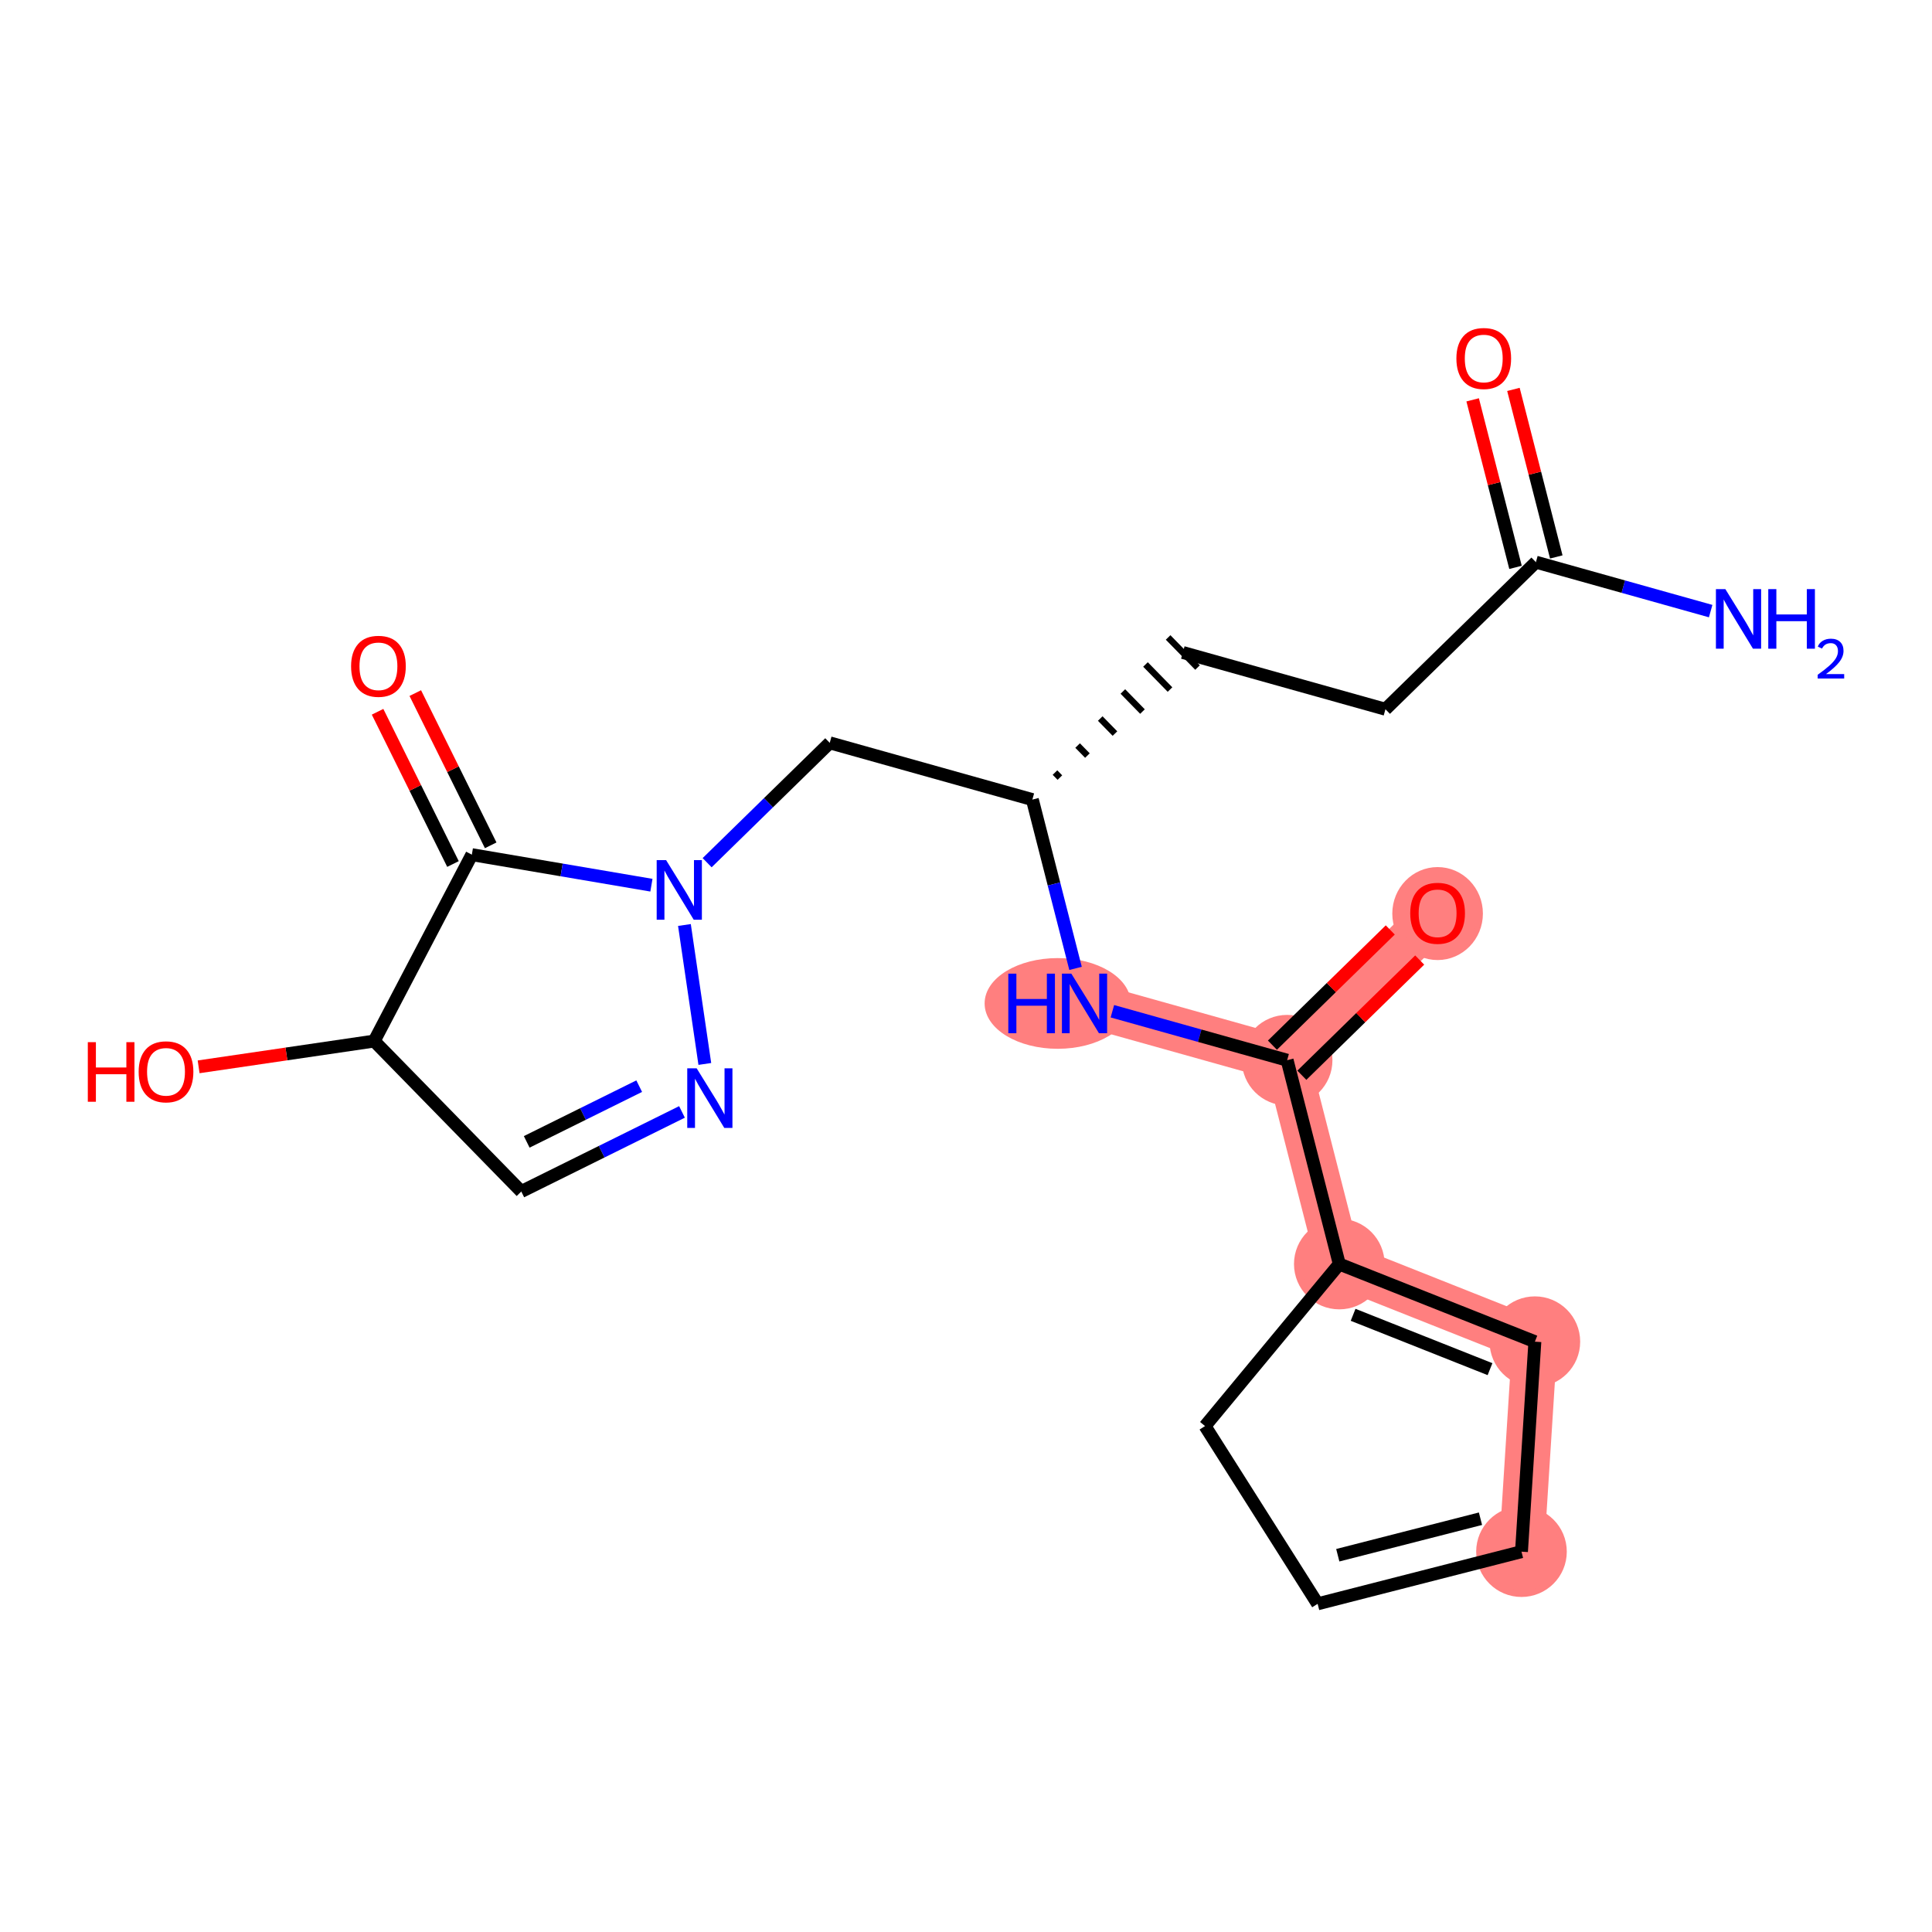 <?xml version='1.0' encoding='iso-8859-1'?>
<svg version='1.1' baseProfile='full'
              xmlns='http://www.w3.org/2000/svg'
                      xmlns:rdkit='http://www.rdkit.org/xml'
                      xmlns:xlink='http://www.w3.org/1999/xlink'
                  xml:space='preserve'
width='300px' height='300px' viewBox='0 0 300 300'>
<!-- END OF HEADER -->
<rect style='opacity:1.0;fill:#FFFFFF;stroke:none' width='300' height='300' x='0' y='0'> </rect>
<rect style='opacity:1.0;fill:#FFFFFF;stroke:none' width='300' height='300' x='0' y='0'> </rect>
<path d='M 168.404,155.814 L 199.866,164.627' style='fill:none;fill-rule:evenodd;stroke:#FF7F7F;stroke-width:7.0px;stroke-linecap:butt;stroke-linejoin:miter;stroke-opacity:1' />
<path d='M 199.866,164.627 L 223.23,141.786' style='fill:none;fill-rule:evenodd;stroke:#FF7F7F;stroke-width:7.0px;stroke-linecap:butt;stroke-linejoin:miter;stroke-opacity:1' />
<path d='M 199.866,164.627 L 207.965,196.281' style='fill:none;fill-rule:evenodd;stroke:#FF7F7F;stroke-width:7.0px;stroke-linecap:butt;stroke-linejoin:miter;stroke-opacity:1' />
<path d='M 207.965,196.281 L 238.334,208.335' style='fill:none;fill-rule:evenodd;stroke:#FF7F7F;stroke-width:7.0px;stroke-linecap:butt;stroke-linejoin:miter;stroke-opacity:1' />
<path d='M 238.334,208.335 L 236.255,240.942' style='fill:none;fill-rule:evenodd;stroke:#FF7F7F;stroke-width:7.0px;stroke-linecap:butt;stroke-linejoin:miter;stroke-opacity:1' />
<ellipse cx='164.241' cy='155.814' rx='10.85' ry='6.543'  style='fill:#FF7F7F;fill-rule:evenodd;stroke:#FF7F7F;stroke-width:1.0px;stroke-linecap:butt;stroke-linejoin:miter;stroke-opacity:1' />
<ellipse cx='199.866' cy='164.627' rx='6.535' ry='6.535'  style='fill:#FF7F7F;fill-rule:evenodd;stroke:#FF7F7F;stroke-width:1.0px;stroke-linecap:butt;stroke-linejoin:miter;stroke-opacity:1' />
<ellipse cx='223.23' cy='141.858' rx='6.535' ry='6.719'  style='fill:#FF7F7F;fill-rule:evenodd;stroke:#FF7F7F;stroke-width:1.0px;stroke-linecap:butt;stroke-linejoin:miter;stroke-opacity:1' />
<ellipse cx='207.965' cy='196.281' rx='6.535' ry='6.535'  style='fill:#FF7F7F;fill-rule:evenodd;stroke:#FF7F7F;stroke-width:1.0px;stroke-linecap:butt;stroke-linejoin:miter;stroke-opacity:1' />
<ellipse cx='238.334' cy='208.335' rx='6.535' ry='6.535'  style='fill:#FF7F7F;fill-rule:evenodd;stroke:#FF7F7F;stroke-width:1.0px;stroke-linecap:butt;stroke-linejoin:miter;stroke-opacity:1' />
<ellipse cx='236.255' cy='240.942' rx='6.535' ry='6.535'  style='fill:#FF7F7F;fill-rule:evenodd;stroke:#FF7F7F;stroke-width:1.0px;stroke-linecap:butt;stroke-linejoin:miter;stroke-opacity:1' />
<path class='bond-0 atom-0 atom-1' d='M 265.631,94.893 L 252.063,91.092' style='fill:none;fill-rule:evenodd;stroke:#0000FF;stroke-width:2.0px;stroke-linecap:butt;stroke-linejoin:miter;stroke-opacity:1' />
<path class='bond-0 atom-0 atom-1' d='M 252.063,91.092 L 238.495,87.292' style='fill:none;fill-rule:evenodd;stroke:#000000;stroke-width:2.0px;stroke-linecap:butt;stroke-linejoin:miter;stroke-opacity:1' />
<path class='bond-1 atom-1 atom-2' d='M 241.66,86.482 L 238.332,73.474' style='fill:none;fill-rule:evenodd;stroke:#000000;stroke-width:2.0px;stroke-linecap:butt;stroke-linejoin:miter;stroke-opacity:1' />
<path class='bond-1 atom-1 atom-2' d='M 238.332,73.474 L 235.004,60.467' style='fill:none;fill-rule:evenodd;stroke:#FF0000;stroke-width:2.0px;stroke-linecap:butt;stroke-linejoin:miter;stroke-opacity:1' />
<path class='bond-1 atom-1 atom-2' d='M 235.329,88.102 L 232.001,75.094' style='fill:none;fill-rule:evenodd;stroke:#000000;stroke-width:2.0px;stroke-linecap:butt;stroke-linejoin:miter;stroke-opacity:1' />
<path class='bond-1 atom-1 atom-2' d='M 232.001,75.094 L 228.673,62.087' style='fill:none;fill-rule:evenodd;stroke:#FF0000;stroke-width:2.0px;stroke-linecap:butt;stroke-linejoin:miter;stroke-opacity:1' />
<path class='bond-2 atom-1 atom-3' d='M 238.495,87.292 L 215.131,110.132' style='fill:none;fill-rule:evenodd;stroke:#000000;stroke-width:2.0px;stroke-linecap:butt;stroke-linejoin:miter;stroke-opacity:1' />
<path class='bond-3 atom-3 atom-4' d='M 215.131,110.132 L 183.668,101.319' style='fill:none;fill-rule:evenodd;stroke:#000000;stroke-width:2.0px;stroke-linecap:butt;stroke-linejoin:miter;stroke-opacity:1' />
<path class='bond-4 atom-5 atom-4' d='M 164.579,120.743 L 163.818,119.964' style='fill:none;fill-rule:evenodd;stroke:#000000;stroke-width:1.0px;stroke-linecap:butt;stroke-linejoin:miter;stroke-opacity:1' />
<path class='bond-4 atom-5 atom-4' d='M 168.854,117.325 L 167.331,115.768' style='fill:none;fill-rule:evenodd;stroke:#000000;stroke-width:1.0px;stroke-linecap:butt;stroke-linejoin:miter;stroke-opacity:1' />
<path class='bond-4 atom-5 atom-4' d='M 173.129,113.908 L 170.844,111.572' style='fill:none;fill-rule:evenodd;stroke:#000000;stroke-width:1.0px;stroke-linecap:butt;stroke-linejoin:miter;stroke-opacity:1' />
<path class='bond-4 atom-5 atom-4' d='M 177.403,110.491 L 174.358,107.375' style='fill:none;fill-rule:evenodd;stroke:#000000;stroke-width:1.0px;stroke-linecap:butt;stroke-linejoin:miter;stroke-opacity:1' />
<path class='bond-4 atom-5 atom-4' d='M 181.678,107.073 L 177.871,103.179' style='fill:none;fill-rule:evenodd;stroke:#000000;stroke-width:1.0px;stroke-linecap:butt;stroke-linejoin:miter;stroke-opacity:1' />
<path class='bond-4 atom-5 atom-4' d='M 185.952,103.656 L 181.384,98.983' style='fill:none;fill-rule:evenodd;stroke:#000000;stroke-width:1.0px;stroke-linecap:butt;stroke-linejoin:miter;stroke-opacity:1' />
<path class='bond-5 atom-5 atom-6' d='M 160.305,124.16 L 128.842,115.347' style='fill:none;fill-rule:evenodd;stroke:#000000;stroke-width:2.0px;stroke-linecap:butt;stroke-linejoin:miter;stroke-opacity:1' />
<path class='bond-13 atom-5 atom-14' d='M 160.305,124.16 L 163.658,137.266' style='fill:none;fill-rule:evenodd;stroke:#000000;stroke-width:2.0px;stroke-linecap:butt;stroke-linejoin:miter;stroke-opacity:1' />
<path class='bond-13 atom-5 atom-14' d='M 163.658,137.266 L 167.011,150.371' style='fill:none;fill-rule:evenodd;stroke:#0000FF;stroke-width:2.0px;stroke-linecap:butt;stroke-linejoin:miter;stroke-opacity:1' />
<path class='bond-6 atom-6 atom-7' d='M 128.842,115.347 L 119.323,124.653' style='fill:none;fill-rule:evenodd;stroke:#000000;stroke-width:2.0px;stroke-linecap:butt;stroke-linejoin:miter;stroke-opacity:1' />
<path class='bond-6 atom-6 atom-7' d='M 119.323,124.653 L 109.804,133.959' style='fill:none;fill-rule:evenodd;stroke:#0000FF;stroke-width:2.0px;stroke-linecap:butt;stroke-linejoin:miter;stroke-opacity:1' />
<path class='bond-7 atom-7 atom-8' d='M 106.278,143.632 L 109.445,165.209' style='fill:none;fill-rule:evenodd;stroke:#0000FF;stroke-width:2.0px;stroke-linecap:butt;stroke-linejoin:miter;stroke-opacity:1' />
<path class='bond-21 atom-12 atom-7' d='M 73.267,132.712 L 87.21,135.082' style='fill:none;fill-rule:evenodd;stroke:#000000;stroke-width:2.0px;stroke-linecap:butt;stroke-linejoin:miter;stroke-opacity:1' />
<path class='bond-21 atom-12 atom-7' d='M 87.21,135.082 L 101.152,137.453' style='fill:none;fill-rule:evenodd;stroke:#0000FF;stroke-width:2.0px;stroke-linecap:butt;stroke-linejoin:miter;stroke-opacity:1' />
<path class='bond-8 atom-8 atom-9' d='M 105.898,172.658 L 93.422,178.838' style='fill:none;fill-rule:evenodd;stroke:#0000FF;stroke-width:2.0px;stroke-linecap:butt;stroke-linejoin:miter;stroke-opacity:1' />
<path class='bond-8 atom-8 atom-9' d='M 93.422,178.838 L 80.946,185.019' style='fill:none;fill-rule:evenodd;stroke:#000000;stroke-width:2.0px;stroke-linecap:butt;stroke-linejoin:miter;stroke-opacity:1' />
<path class='bond-8 atom-8 atom-9' d='M 99.255,168.657 L 90.522,172.983' style='fill:none;fill-rule:evenodd;stroke:#0000FF;stroke-width:2.0px;stroke-linecap:butt;stroke-linejoin:miter;stroke-opacity:1' />
<path class='bond-8 atom-8 atom-9' d='M 90.522,172.983 L 81.788,177.309' style='fill:none;fill-rule:evenodd;stroke:#000000;stroke-width:2.0px;stroke-linecap:butt;stroke-linejoin:miter;stroke-opacity:1' />
<path class='bond-9 atom-9 atom-10' d='M 80.946,185.019 L 58.105,161.655' style='fill:none;fill-rule:evenodd;stroke:#000000;stroke-width:2.0px;stroke-linecap:butt;stroke-linejoin:miter;stroke-opacity:1' />
<path class='bond-10 atom-10 atom-11' d='M 58.105,161.655 L 44.474,163.656' style='fill:none;fill-rule:evenodd;stroke:#000000;stroke-width:2.0px;stroke-linecap:butt;stroke-linejoin:miter;stroke-opacity:1' />
<path class='bond-10 atom-10 atom-11' d='M 44.474,163.656 L 30.842,165.657' style='fill:none;fill-rule:evenodd;stroke:#FF0000;stroke-width:2.0px;stroke-linecap:butt;stroke-linejoin:miter;stroke-opacity:1' />
<path class='bond-11 atom-10 atom-12' d='M 58.105,161.655 L 73.267,132.712' style='fill:none;fill-rule:evenodd;stroke:#000000;stroke-width:2.0px;stroke-linecap:butt;stroke-linejoin:miter;stroke-opacity:1' />
<path class='bond-12 atom-12 atom-13' d='M 76.195,131.262 L 70.34,119.442' style='fill:none;fill-rule:evenodd;stroke:#000000;stroke-width:2.0px;stroke-linecap:butt;stroke-linejoin:miter;stroke-opacity:1' />
<path class='bond-12 atom-12 atom-13' d='M 70.34,119.442 L 64.485,107.623' style='fill:none;fill-rule:evenodd;stroke:#FF0000;stroke-width:2.0px;stroke-linecap:butt;stroke-linejoin:miter;stroke-opacity:1' />
<path class='bond-12 atom-12 atom-13' d='M 70.339,134.163 L 64.484,122.343' style='fill:none;fill-rule:evenodd;stroke:#000000;stroke-width:2.0px;stroke-linecap:butt;stroke-linejoin:miter;stroke-opacity:1' />
<path class='bond-12 atom-12 atom-13' d='M 64.484,122.343 L 58.629,110.524' style='fill:none;fill-rule:evenodd;stroke:#FF0000;stroke-width:2.0px;stroke-linecap:butt;stroke-linejoin:miter;stroke-opacity:1' />
<path class='bond-14 atom-14 atom-15' d='M 172.73,157.026 L 186.298,160.827' style='fill:none;fill-rule:evenodd;stroke:#0000FF;stroke-width:2.0px;stroke-linecap:butt;stroke-linejoin:miter;stroke-opacity:1' />
<path class='bond-14 atom-14 atom-15' d='M 186.298,160.827 L 199.866,164.627' style='fill:none;fill-rule:evenodd;stroke:#000000;stroke-width:2.0px;stroke-linecap:butt;stroke-linejoin:miter;stroke-opacity:1' />
<path class='bond-15 atom-15 atom-16' d='M 202.15,166.964 L 211.3,158.019' style='fill:none;fill-rule:evenodd;stroke:#000000;stroke-width:2.0px;stroke-linecap:butt;stroke-linejoin:miter;stroke-opacity:1' />
<path class='bond-15 atom-15 atom-16' d='M 211.3,158.019 L 220.45,149.074' style='fill:none;fill-rule:evenodd;stroke:#FF0000;stroke-width:2.0px;stroke-linecap:butt;stroke-linejoin:miter;stroke-opacity:1' />
<path class='bond-15 atom-15 atom-16' d='M 197.582,162.291 L 206.732,153.346' style='fill:none;fill-rule:evenodd;stroke:#000000;stroke-width:2.0px;stroke-linecap:butt;stroke-linejoin:miter;stroke-opacity:1' />
<path class='bond-15 atom-15 atom-16' d='M 206.732,153.346 L 215.881,144.401' style='fill:none;fill-rule:evenodd;stroke:#FF0000;stroke-width:2.0px;stroke-linecap:butt;stroke-linejoin:miter;stroke-opacity:1' />
<path class='bond-16 atom-15 atom-17' d='M 199.866,164.627 L 207.965,196.281' style='fill:none;fill-rule:evenodd;stroke:#000000;stroke-width:2.0px;stroke-linecap:butt;stroke-linejoin:miter;stroke-opacity:1' />
<path class='bond-17 atom-17 atom-18' d='M 207.965,196.281 L 238.334,208.335' style='fill:none;fill-rule:evenodd;stroke:#000000;stroke-width:2.0px;stroke-linecap:butt;stroke-linejoin:miter;stroke-opacity:1' />
<path class='bond-17 atom-17 atom-18' d='M 210.11,204.163 L 231.368,212.601' style='fill:none;fill-rule:evenodd;stroke:#000000;stroke-width:2.0px;stroke-linecap:butt;stroke-linejoin:miter;stroke-opacity:1' />
<path class='bond-22 atom-21 atom-17' d='M 187.117,221.439 L 207.965,196.281' style='fill:none;fill-rule:evenodd;stroke:#000000;stroke-width:2.0px;stroke-linecap:butt;stroke-linejoin:miter;stroke-opacity:1' />
<path class='bond-18 atom-18 atom-19' d='M 238.334,208.335 L 236.255,240.942' style='fill:none;fill-rule:evenodd;stroke:#000000;stroke-width:2.0px;stroke-linecap:butt;stroke-linejoin:miter;stroke-opacity:1' />
<path class='bond-19 atom-19 atom-20' d='M 236.255,240.942 L 204.601,249.041' style='fill:none;fill-rule:evenodd;stroke:#000000;stroke-width:2.0px;stroke-linecap:butt;stroke-linejoin:miter;stroke-opacity:1' />
<path class='bond-19 atom-19 atom-20' d='M 229.888,235.826 L 207.73,241.496' style='fill:none;fill-rule:evenodd;stroke:#000000;stroke-width:2.0px;stroke-linecap:butt;stroke-linejoin:miter;stroke-opacity:1' />
<path class='bond-20 atom-20 atom-21' d='M 204.601,249.041 L 187.117,221.439' style='fill:none;fill-rule:evenodd;stroke:#000000;stroke-width:2.0px;stroke-linecap:butt;stroke-linejoin:miter;stroke-opacity:1' />
<path  class='atom-0' d='M 267.912 91.478
L 270.944 96.379
Q 271.245 96.863, 271.728 97.738
Q 272.212 98.614, 272.238 98.666
L 272.238 91.478
L 273.466 91.478
L 273.466 100.731
L 272.199 100.731
L 268.944 95.373
Q 268.565 94.745, 268.16 94.027
Q 267.768 93.308, 267.651 93.086
L 267.651 100.731
L 266.448 100.731
L 266.448 91.478
L 267.912 91.478
' fill='#0000FF'/>
<path  class='atom-0' d='M 274.577 91.478
L 275.832 91.478
L 275.832 95.412
L 280.563 95.412
L 280.563 91.478
L 281.818 91.478
L 281.818 100.731
L 280.563 100.731
L 280.563 96.457
L 275.832 96.457
L 275.832 100.731
L 274.577 100.731
L 274.577 91.478
' fill='#0000FF'/>
<path  class='atom-0' d='M 282.266 100.407
Q 282.491 99.829, 283.025 99.51
Q 283.56 99.182, 284.302 99.182
Q 285.225 99.182, 285.743 99.682
Q 286.26 100.182, 286.26 101.071
Q 286.26 101.976, 285.587 102.822
Q 284.923 103.667, 283.543 104.668
L 286.364 104.668
L 286.364 105.358
L 282.249 105.358
L 282.249 104.78
Q 283.388 103.969, 284.061 103.365
Q 284.742 102.761, 285.07 102.218
Q 285.398 101.675, 285.398 101.114
Q 285.398 100.527, 285.104 100.2
Q 284.811 99.872, 284.302 99.872
Q 283.81 99.872, 283.483 100.07
Q 283.155 100.269, 282.922 100.708
L 282.266 100.407
' fill='#0000FF'/>
<path  class='atom-2' d='M 226.148 55.664
Q 226.148 53.442, 227.246 52.2
Q 228.344 50.959, 230.396 50.959
Q 232.448 50.959, 233.545 52.2
Q 234.643 53.442, 234.643 55.664
Q 234.643 57.912, 233.532 59.193
Q 232.421 60.46, 230.396 60.46
Q 228.357 60.46, 227.246 59.193
Q 226.148 57.925, 226.148 55.664
M 230.396 59.415
Q 231.807 59.415, 232.565 58.474
Q 233.336 57.52, 233.336 55.664
Q 233.336 53.847, 232.565 52.932
Q 231.807 52.004, 230.396 52.004
Q 228.984 52.004, 228.213 52.919
Q 227.455 53.834, 227.455 55.664
Q 227.455 57.533, 228.213 58.474
Q 228.984 59.415, 230.396 59.415
' fill='#FF0000'/>
<path  class='atom-7' d='M 103.433 133.562
L 106.465 138.463
Q 106.766 138.946, 107.249 139.822
Q 107.733 140.698, 107.759 140.75
L 107.759 133.562
L 108.988 133.562
L 108.988 142.815
L 107.72 142.815
L 104.466 137.456
Q 104.087 136.829, 103.681 136.11
Q 103.289 135.391, 103.172 135.169
L 103.172 142.815
L 101.969 142.815
L 101.969 133.562
L 103.433 133.562
' fill='#0000FF'/>
<path  class='atom-8' d='M 108.179 165.889
L 111.211 170.79
Q 111.512 171.273, 111.995 172.149
Q 112.479 173.025, 112.505 173.077
L 112.505 165.889
L 113.733 165.889
L 113.733 175.142
L 112.466 175.142
L 109.211 169.783
Q 108.832 169.156, 108.427 168.437
Q 108.035 167.718, 107.918 167.496
L 107.918 175.142
L 106.715 175.142
L 106.715 165.889
L 108.179 165.889
' fill='#0000FF'/>
<path  class='atom-11' d='M 13.636 161.827
L 14.891 161.827
L 14.891 165.76
L 19.622 165.76
L 19.622 161.827
L 20.877 161.827
L 20.877 171.08
L 19.622 171.08
L 19.622 166.806
L 14.891 166.806
L 14.891 171.08
L 13.636 171.08
L 13.636 161.827
' fill='#FF0000'/>
<path  class='atom-11' d='M 21.53 166.427
Q 21.53 164.205, 22.628 162.964
Q 23.726 161.722, 25.778 161.722
Q 27.83 161.722, 28.928 162.964
Q 30.026 164.205, 30.026 166.427
Q 30.026 168.675, 28.915 169.956
Q 27.804 171.223, 25.778 171.223
Q 23.739 171.223, 22.628 169.956
Q 21.53 168.688, 21.53 166.427
M 25.778 170.178
Q 27.189 170.178, 27.947 169.237
Q 28.718 168.283, 28.718 166.427
Q 28.718 164.61, 27.947 163.695
Q 27.189 162.768, 25.778 162.768
Q 24.366 162.768, 23.595 163.682
Q 22.837 164.597, 22.837 166.427
Q 22.837 168.296, 23.595 169.237
Q 24.366 170.178, 25.778 170.178
' fill='#FF0000'/>
<path  class='atom-13' d='M 54.516 103.46
Q 54.516 101.238, 55.614 99.996
Q 56.712 98.755, 58.764 98.755
Q 60.816 98.755, 61.913 99.996
Q 63.011 101.238, 63.011 103.46
Q 63.011 105.708, 61.9 106.989
Q 60.789 108.256, 58.764 108.256
Q 56.725 108.256, 55.614 106.989
Q 54.516 105.721, 54.516 103.46
M 58.764 107.211
Q 60.175 107.211, 60.933 106.27
Q 61.704 105.316, 61.704 103.46
Q 61.704 101.643, 60.933 100.728
Q 60.175 99.8, 58.764 99.8
Q 57.352 99.8, 56.581 100.715
Q 55.823 101.63, 55.823 103.46
Q 55.823 105.329, 56.581 106.27
Q 57.352 107.211, 58.764 107.211
' fill='#FF0000'/>
<path  class='atom-14' d='M 156.569 151.188
L 157.824 151.188
L 157.824 155.122
L 162.555 155.122
L 162.555 151.188
L 163.81 151.188
L 163.81 160.441
L 162.555 160.441
L 162.555 156.167
L 157.824 156.167
L 157.824 160.441
L 156.569 160.441
L 156.569 151.188
' fill='#0000FF'/>
<path  class='atom-14' d='M 166.358 151.188
L 169.39 156.089
Q 169.691 156.572, 170.175 157.448
Q 170.658 158.324, 170.684 158.376
L 170.684 151.188
L 171.913 151.188
L 171.913 160.441
L 170.645 160.441
L 167.391 155.082
Q 167.012 154.455, 166.607 153.736
Q 166.215 153.017, 166.097 152.795
L 166.097 160.441
L 164.895 160.441
L 164.895 151.188
L 166.358 151.188
' fill='#0000FF'/>
<path  class='atom-16' d='M 218.982 141.813
Q 218.982 139.591, 220.08 138.349
Q 221.178 137.108, 223.23 137.108
Q 225.282 137.108, 226.38 138.349
Q 227.478 139.591, 227.478 141.813
Q 227.478 144.061, 226.367 145.341
Q 225.256 146.609, 223.23 146.609
Q 221.191 146.609, 220.08 145.341
Q 218.982 144.074, 218.982 141.813
M 223.23 145.564
Q 224.641 145.564, 225.4 144.623
Q 226.171 143.668, 226.171 141.813
Q 226.171 139.996, 225.4 139.081
Q 224.641 138.153, 223.23 138.153
Q 221.818 138.153, 221.047 139.068
Q 220.289 139.983, 220.289 141.813
Q 220.289 143.682, 221.047 144.623
Q 221.818 145.564, 223.23 145.564
' fill='#FF0000'/>
</svg>
